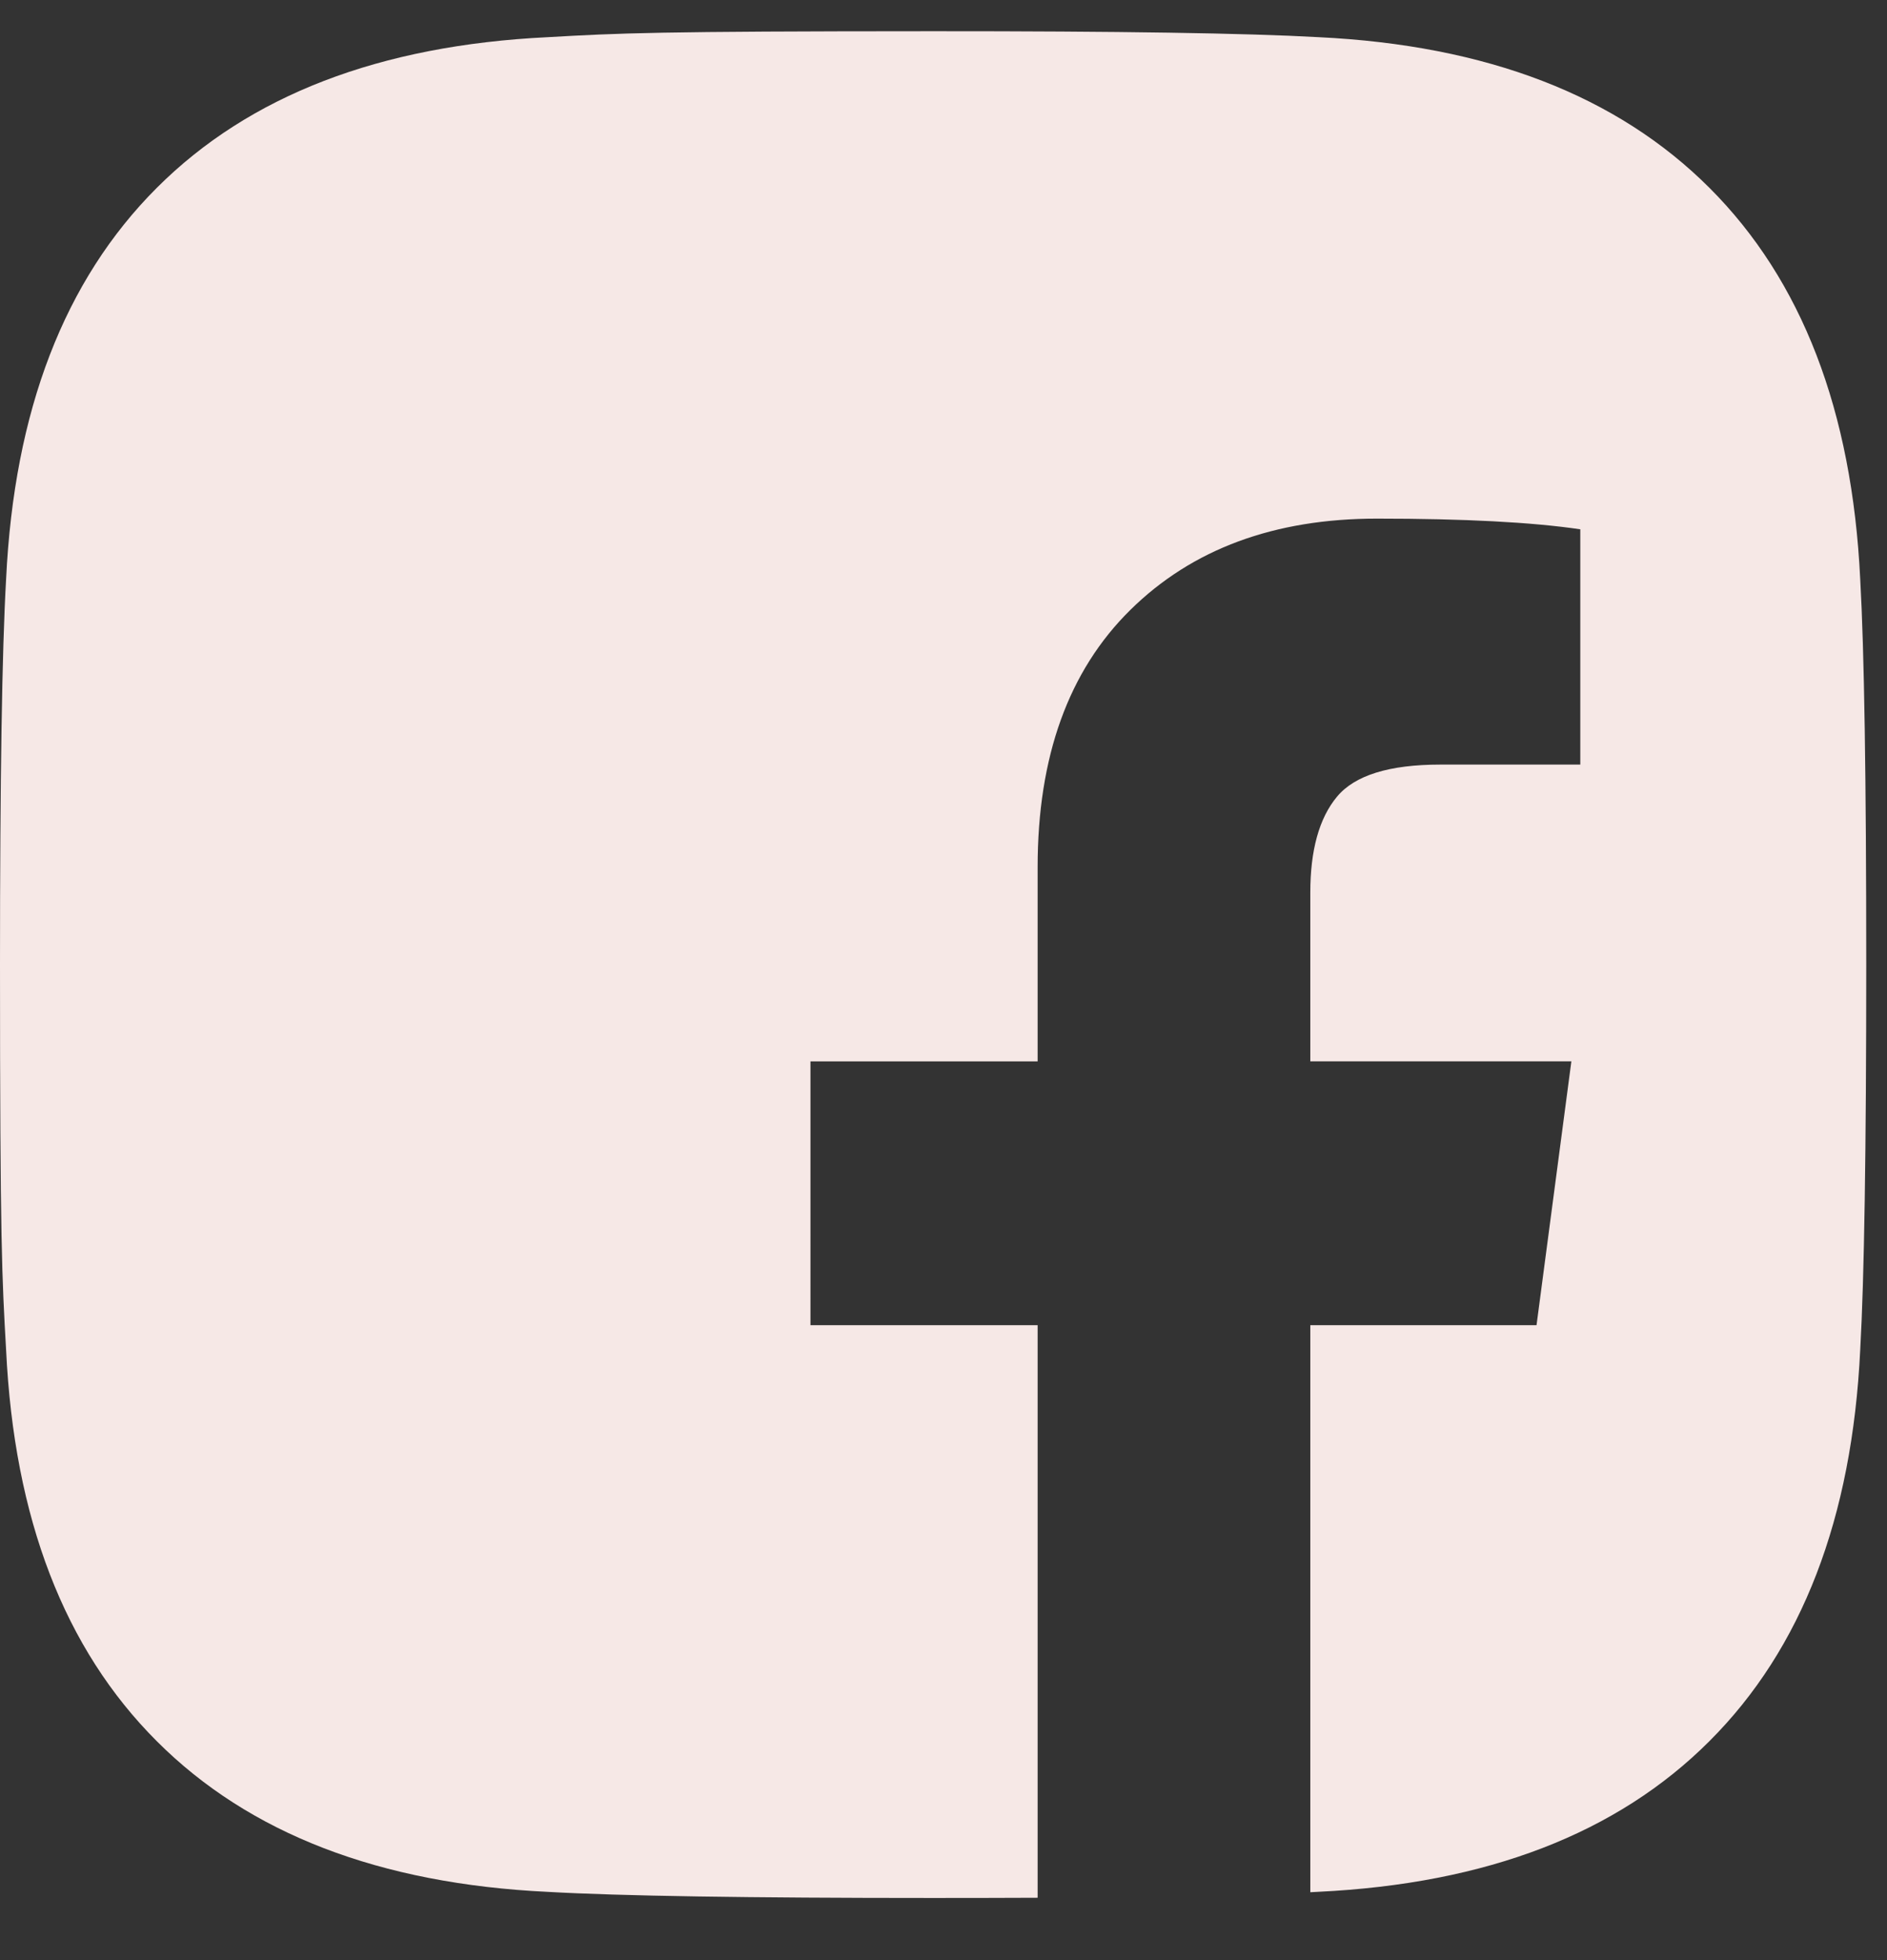 <svg viewBox="0 0 26 27" xmlns="http://www.w3.org/2000/svg"><rect x="0" y="0" width="26" height="27" fill="#333333" stroke="none"/><path d="m18.054 26.065.11-.006q3.482-.167 5.39-2.076 1.91-1.908 2.077-5.39.083-1.474.083-5.307t-.083-5.307q-.168-3.483-2.076-5.39-1.91-1.91-5.39-2.077Q16.689.429 12.856.43C9.023.431 8.532.456 7.55.512Q4.068.68 2.16 2.588.25 4.497.084 7.978 0 9.453 0 13.287c0 3.834.028 4.324.084 5.307q.166 3.482 2.076 5.39 1.908 1.91 5.39 2.076 1.473.084 5.307.084.767 0 1.44-.003v-7.887h-3.13V14.62h3.13v-2.676q0-2.283 1.277-3.542t3.4-1.258q1.804 0 2.8.147v3.241h-1.928q-1.056 0-1.424.442-.369.443-.368 1.326v2.32h3.597l-.48 3.634h-3.117v7.812z" fill="#F6E8E6" fill-rule="evenodd"/></svg>